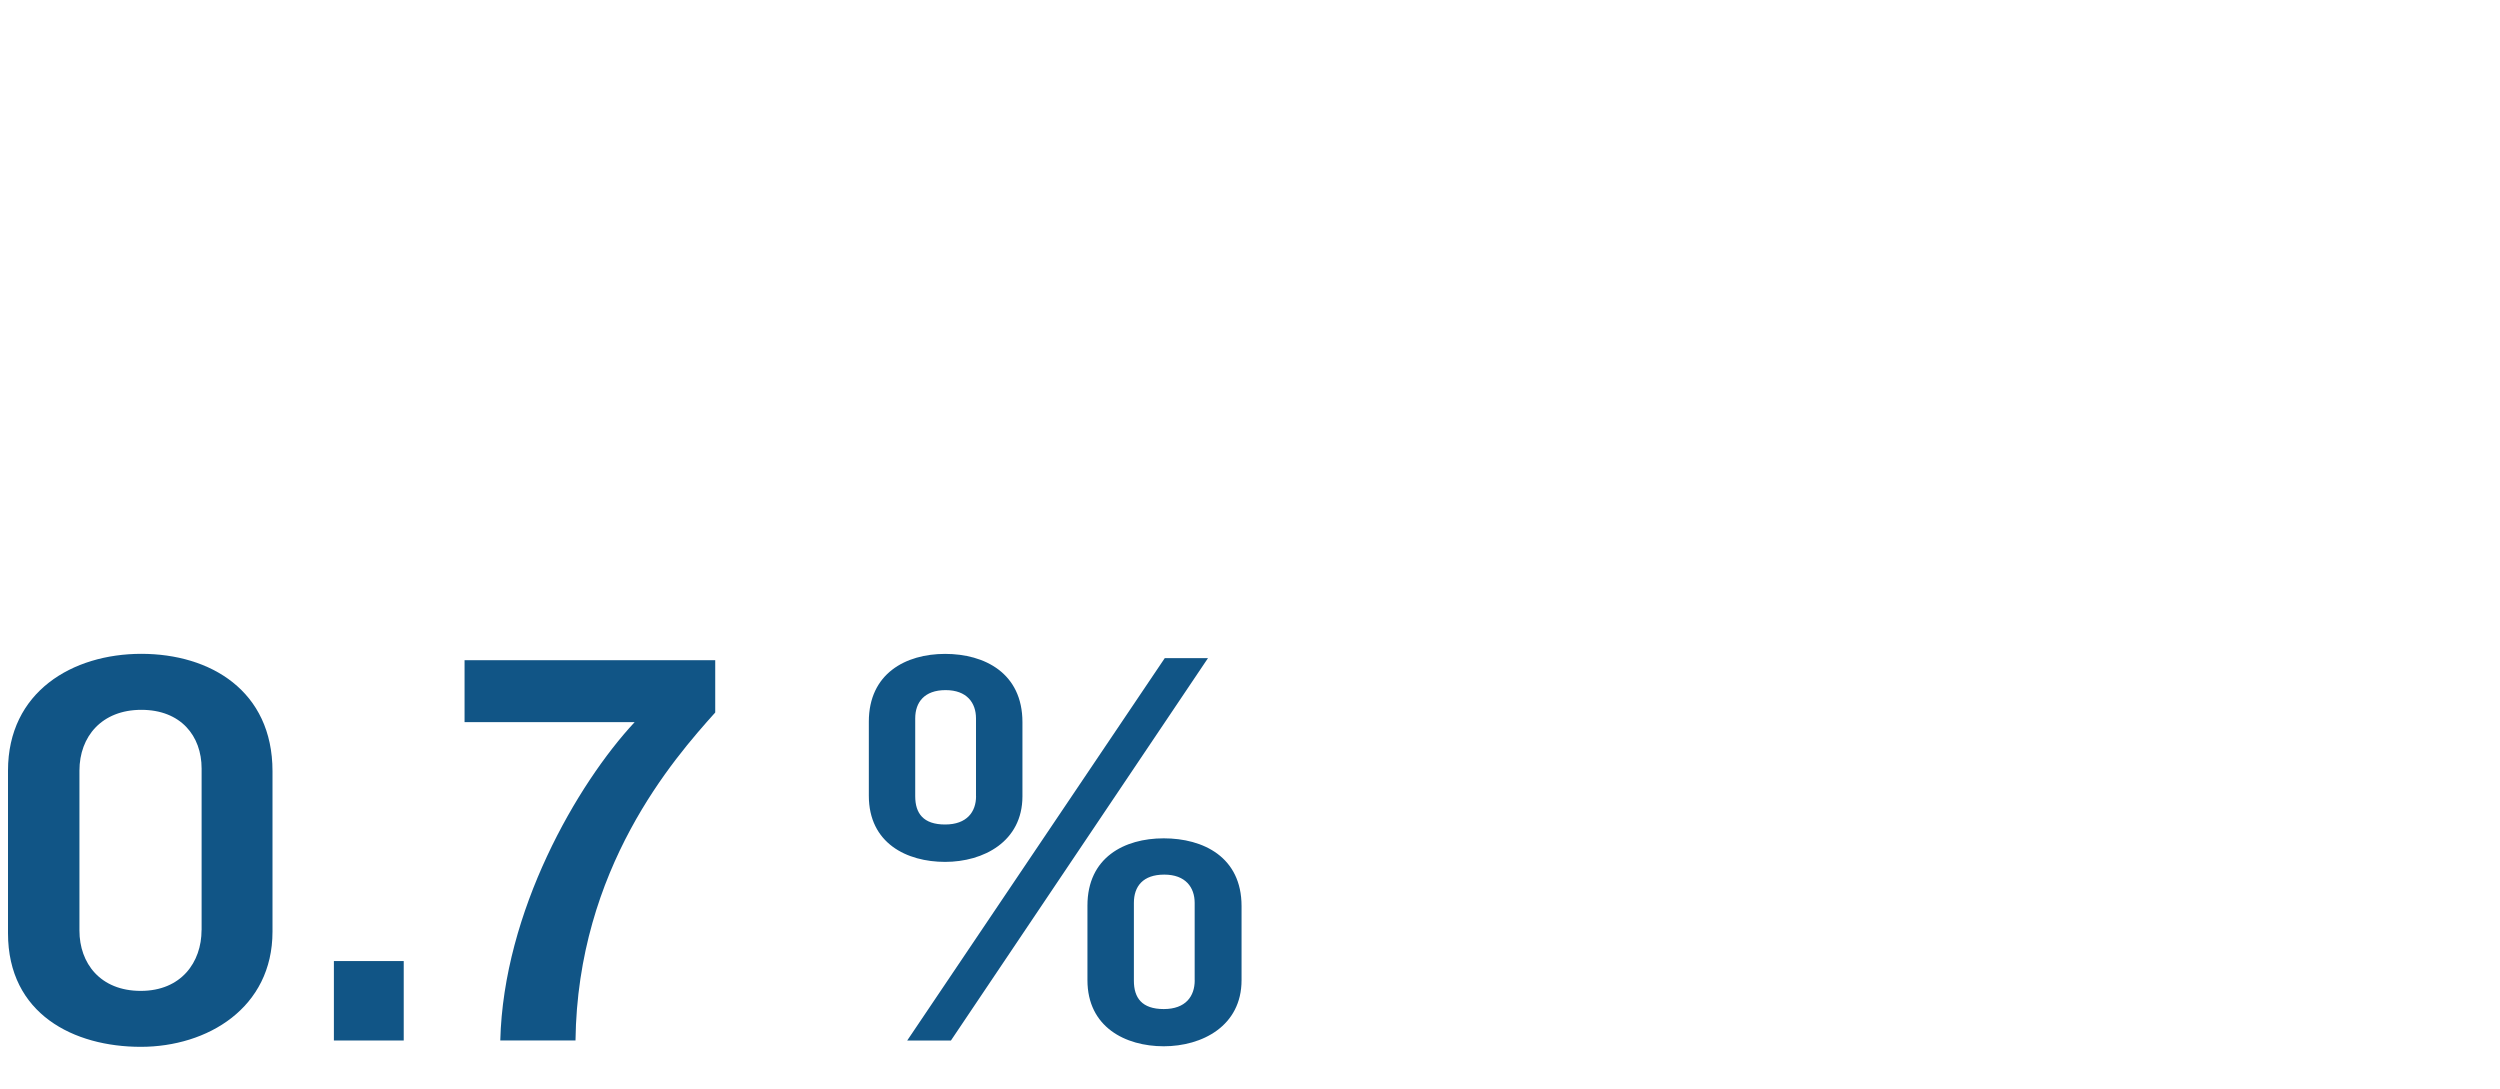 <?xml version="1.0" encoding="UTF-8"?>
<svg xmlns="http://www.w3.org/2000/svg" id="Ebene_1" data-name="Ebene 1" viewBox="0 0 450 196">
  <defs>
    <style>
      .cls-1 {
        fill: #115586;
      }
    </style>
  </defs>
  <path class="cls-1" d="M1.44,167.99v-29.28c0-14.21,11.62-21.02,24-21.02s23.61,6.62,23.61,21.12v28.89c0,13.73-11.71,20.73-23.71,20.73s-23.9-5.86-23.9-20.45ZM36.29,167.42v-29.09c0-5.86-3.74-10.56-10.85-10.56s-11.14,4.8-11.14,10.94v28.8c0,5.86,3.74,10.85,11.04,10.85s10.94-5.18,10.94-10.94Z"></path>
  <path class="cls-1" d="M60.1,172.99h12.57v14.3h-12.57v-14.3Z"></path>
  <path class="cls-1" d="M114.24,129.98h-30.62v-11.14h45.12v9.41c-7.49,8.35-24.77,28.03-25.15,59.04h-13.54c.58-23.23,13.82-46.17,24.19-57.31Z"></path>
  <path class="cls-1" d="M156.39,143.23v-13.34c0-8.64,6.62-12.19,13.73-12.19s13.92,3.46,13.92,12.29v13.34c0,8.16-7.01,11.81-13.92,11.81s-13.73-3.36-13.73-11.9ZM209.66,118.46h7.78l-46.27,68.83h-7.87l46.36-68.83ZM175.68,143.32v-14.01c0-2.79-1.63-5.09-5.47-5.09s-5.47,2.21-5.47,5.09v14.01c0,3.07,1.44,5.09,5.38,5.09s5.57-2.3,5.57-5.09ZM195.74,176.44v-13.44c0-8.64,6.62-12.1,13.73-12.1s14.01,3.36,14.01,12.19v13.34c0,8.26-7.1,11.9-14.01,11.9s-13.73-3.46-13.73-11.9ZM215.04,176.44v-13.92c0-2.78-1.63-5.09-5.47-5.09s-5.47,2.11-5.47,5.09v14.02c0,3.07,1.44,5.09,5.38,5.09s5.57-2.3,5.57-5.18Z"></path>
</svg>
